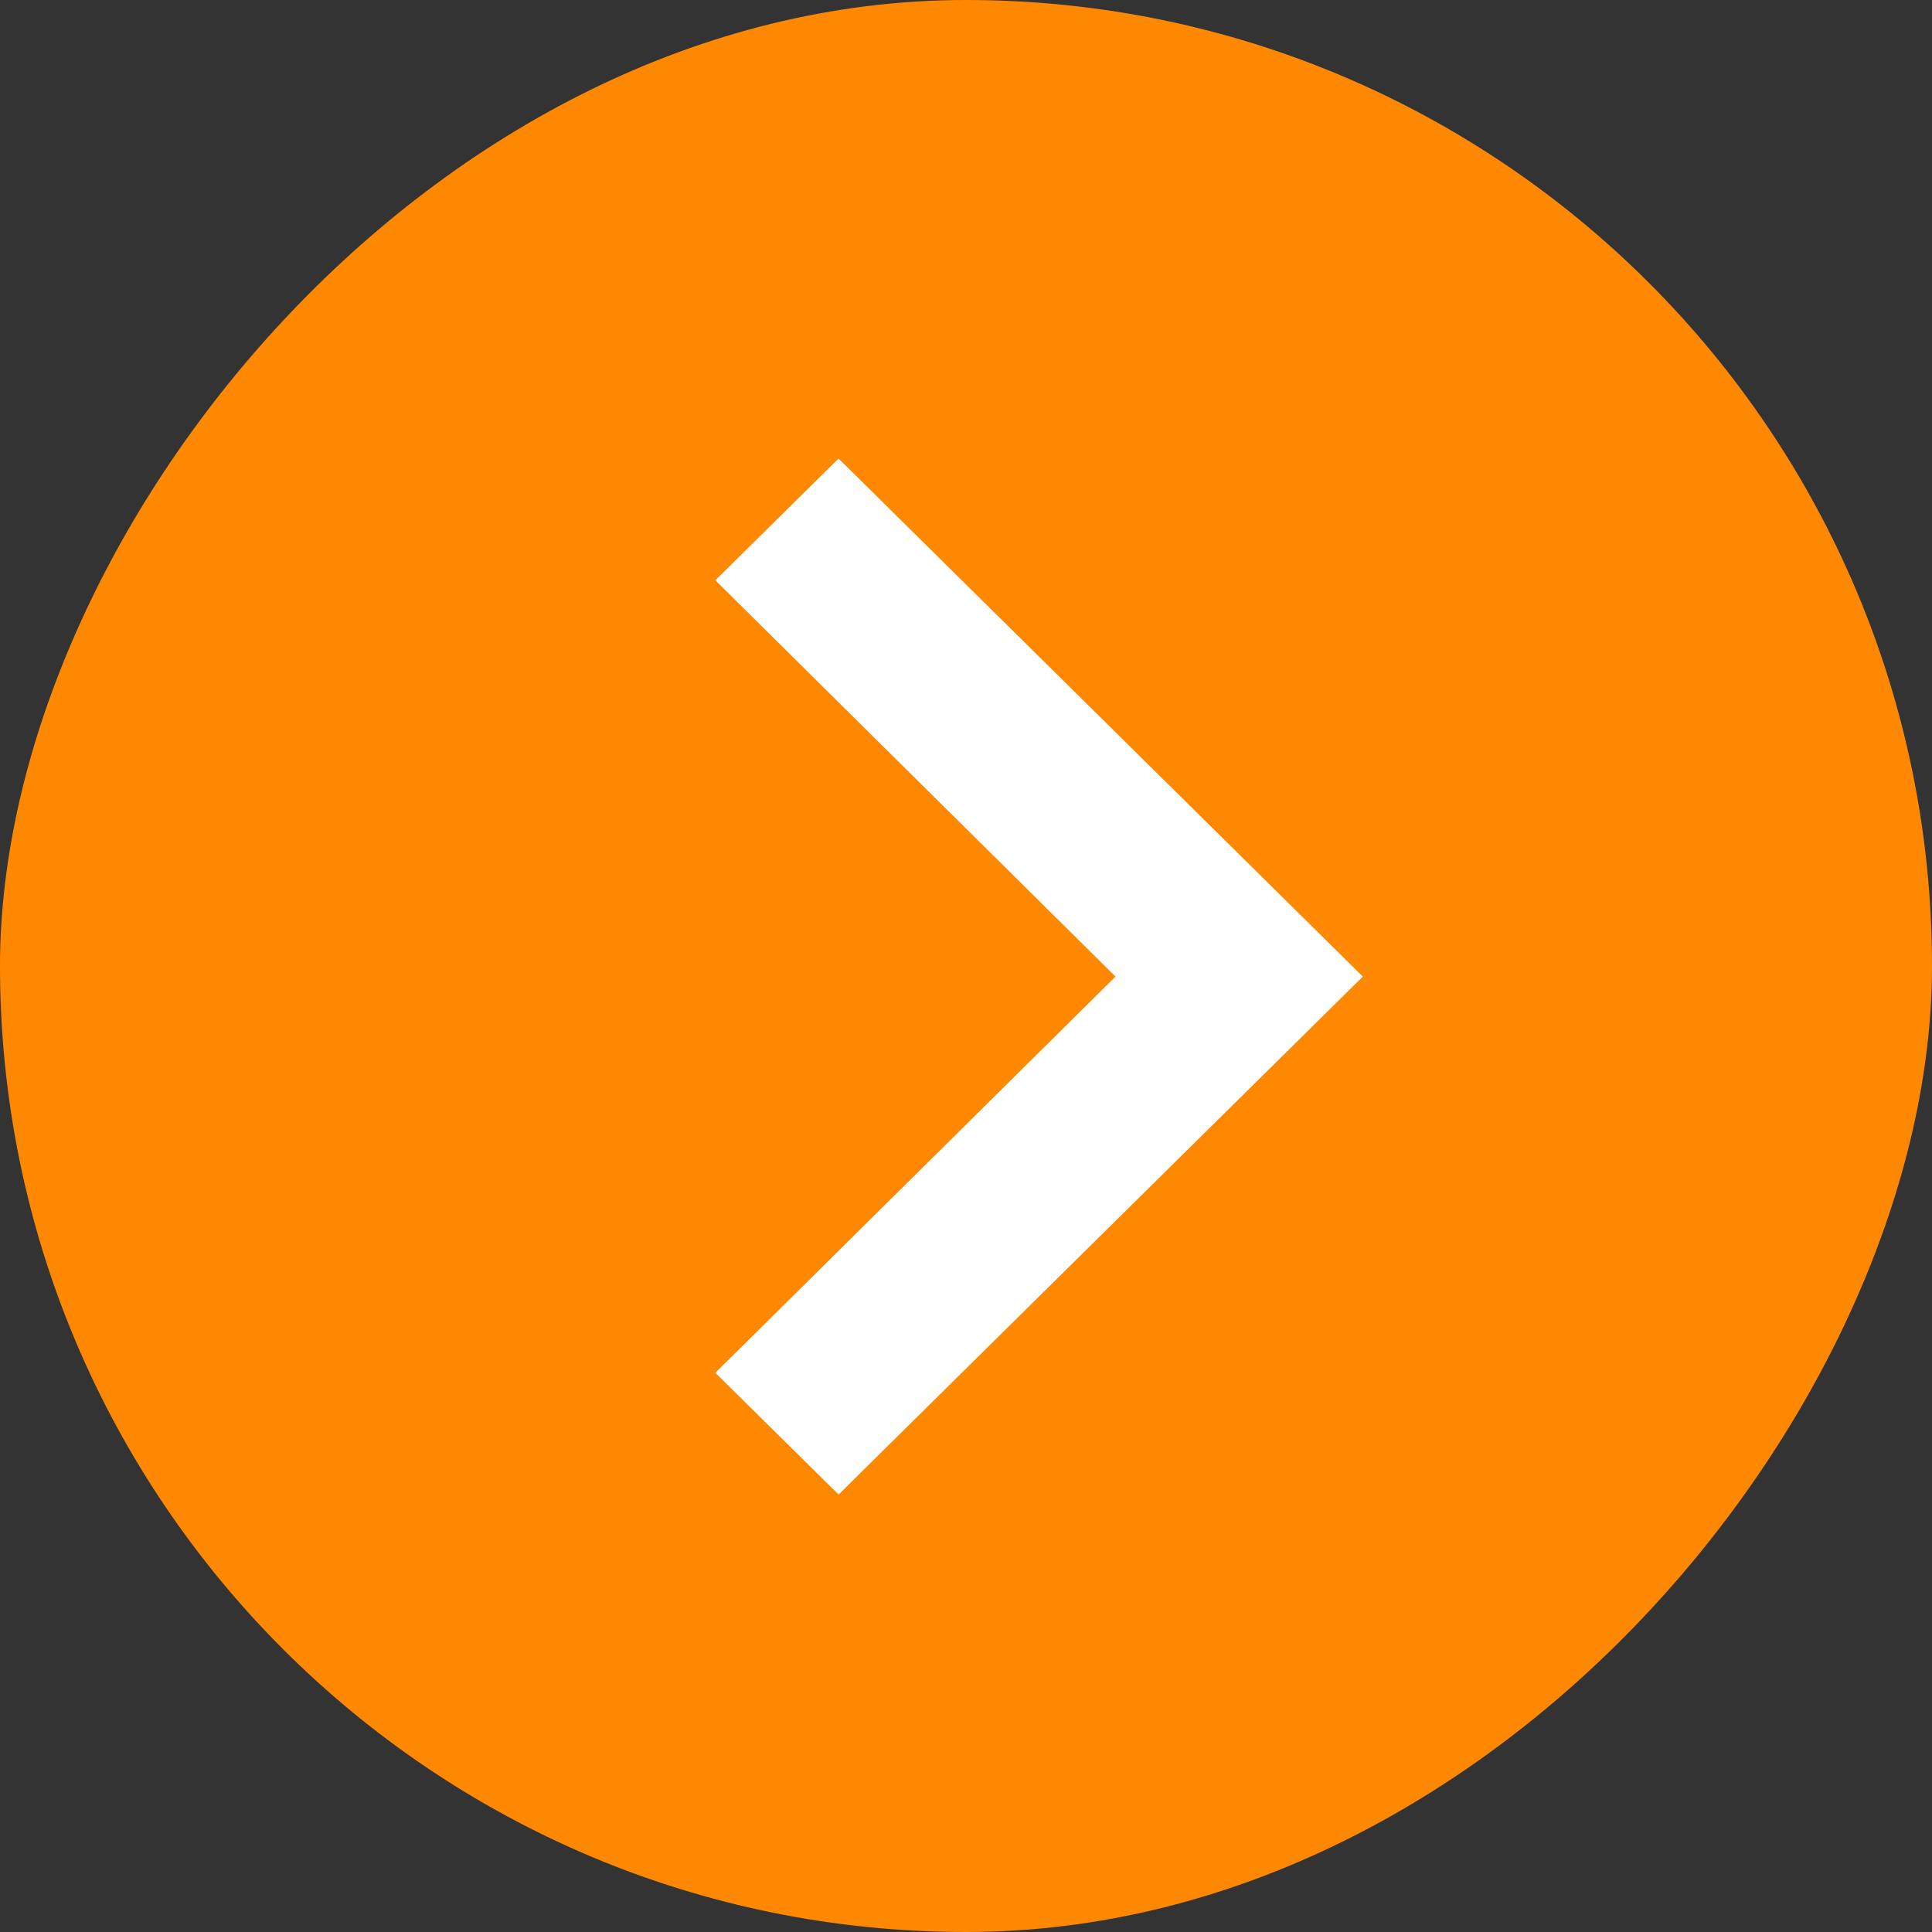 <svg width="23" height="23" viewBox="0 0 23 23" fill="none" xmlns="http://www.w3.org/2000/svg">
<rect x="0" y="0" width="23" height="23" fill="#333333" stroke="none"/>
<rect width="23" height="23" rx="11.5" transform="matrix(-1 8.74228e-08 8.74228e-08 1 23 0)" fill="#FF8802"/>
<path d="M9.983 5.459L8.516 6.908L13.28 11.626L8.516 16.343L9.983 17.792L16.224 11.626L9.983 5.459Z" fill="white"/>
</svg>
